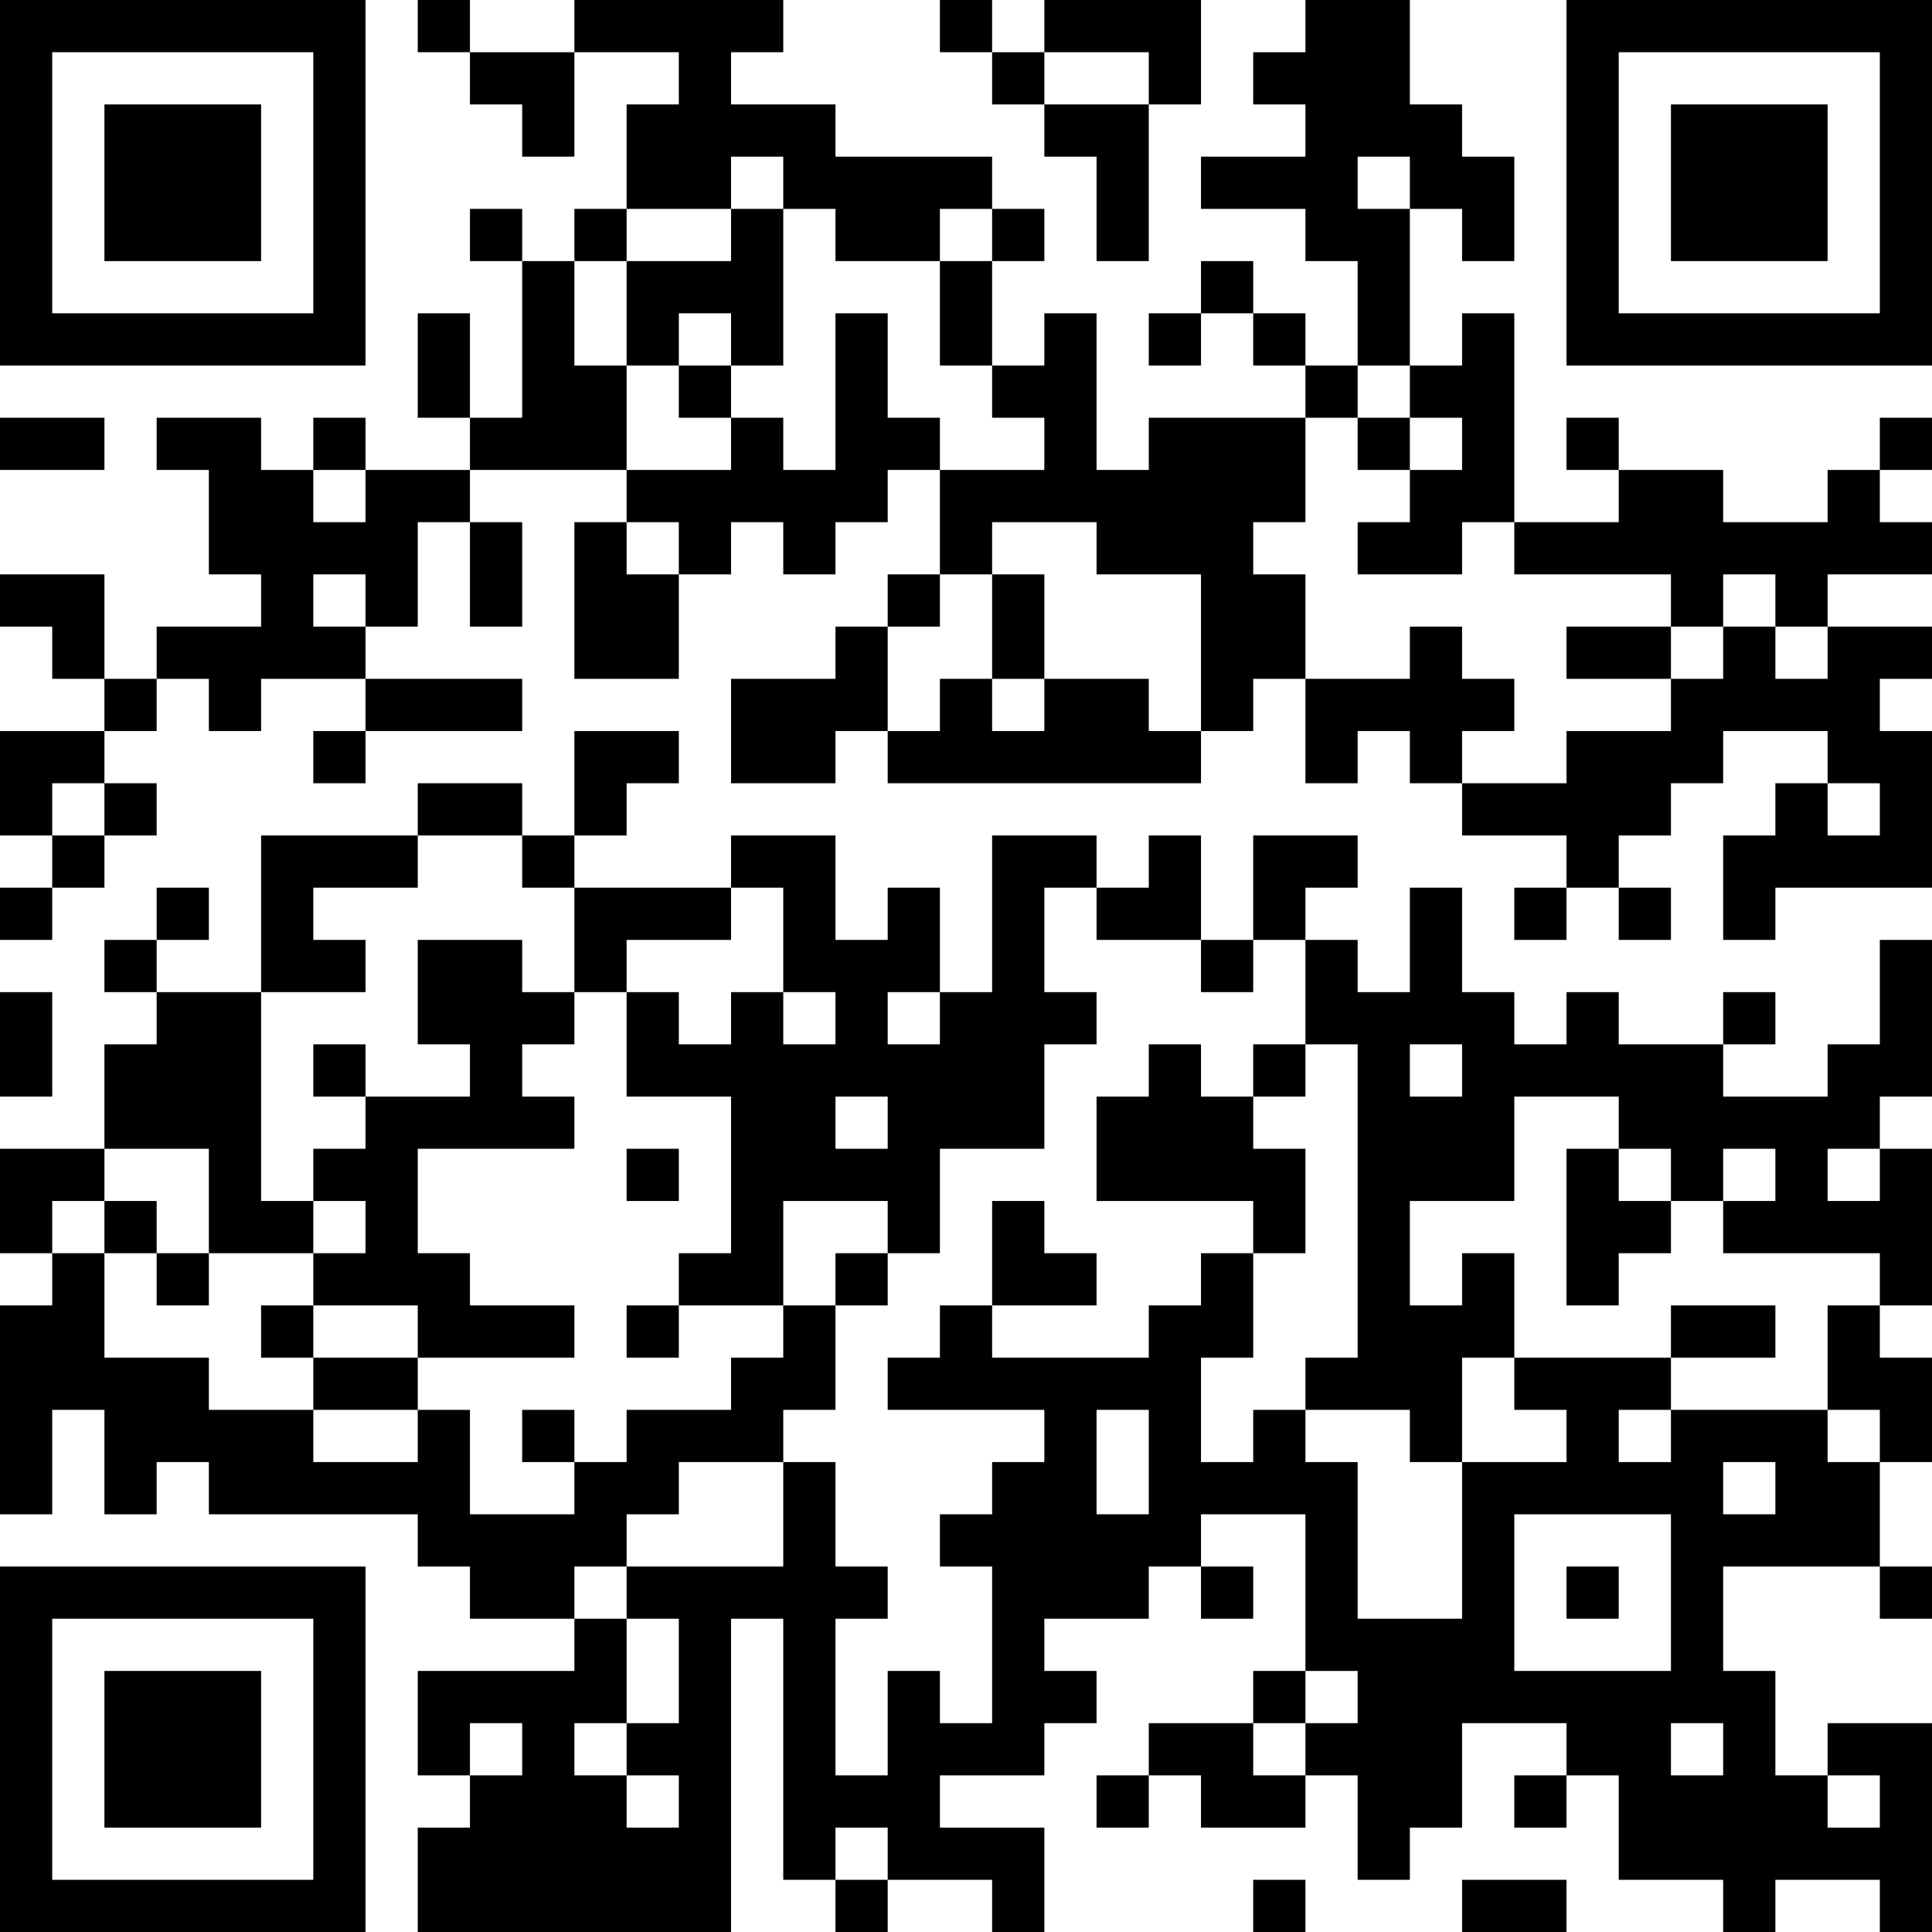<?xml version="1.0" encoding="UTF-8"?>
<svg xmlns="http://www.w3.org/2000/svg" version="1.1" width="400" height="400" viewBox="0 0 400 400"><rect x="0" y="0" width="400" height="400" fill="#ffffff"/><g transform="scale(10.811)"><g transform="translate(0,0)"><path fill-rule="evenodd" d="M8 0L8 1L9 1L9 2L10 2L10 3L11 3L11 1L13 1L13 2L12 2L12 4L11 4L11 5L10 5L10 4L9 4L9 5L10 5L10 8L9 8L9 6L8 6L8 8L9 8L9 9L7 9L7 8L6 8L6 9L5 9L5 8L3 8L3 9L4 9L4 11L5 11L5 12L3 12L3 13L2 13L2 11L0 11L0 12L1 12L1 13L2 13L2 14L0 14L0 16L1 16L1 17L0 17L0 18L1 18L1 17L2 17L2 16L3 16L3 15L2 15L2 14L3 14L3 13L4 13L4 14L5 14L5 13L7 13L7 14L6 14L6 15L7 15L7 14L10 14L10 13L7 13L7 12L8 12L8 10L9 10L9 12L10 12L10 10L9 10L9 9L12 9L12 10L11 10L11 13L13 13L13 11L14 11L14 10L15 10L15 11L16 11L16 10L17 10L17 9L18 9L18 11L17 11L17 12L16 12L16 13L14 13L14 15L16 15L16 14L17 14L17 15L23 15L23 14L24 14L24 13L25 13L25 15L26 15L26 14L27 14L27 15L28 15L28 16L30 16L30 17L29 17L29 18L30 18L30 17L31 17L31 18L32 18L32 17L31 17L31 16L32 16L32 15L33 15L33 14L35 14L35 15L34 15L34 16L33 16L33 18L34 18L34 17L37 17L37 14L36 14L36 13L37 13L37 12L35 12L35 11L37 11L37 10L36 10L36 9L37 9L37 8L36 8L36 9L35 9L35 10L33 10L33 9L31 9L31 8L30 8L30 9L31 9L31 10L29 10L29 6L28 6L28 7L27 7L27 4L28 4L28 5L29 5L29 3L28 3L28 2L27 2L27 0L25 0L25 1L24 1L24 2L25 2L25 3L23 3L23 4L25 4L25 5L26 5L26 7L25 7L25 6L24 6L24 5L23 5L23 6L22 6L22 7L23 7L23 6L24 6L24 7L25 7L25 8L22 8L22 9L21 9L21 6L20 6L20 7L19 7L19 5L20 5L20 4L19 4L19 3L16 3L16 2L14 2L14 1L15 1L15 0L11 0L11 1L9 1L9 0ZM18 0L18 1L19 1L19 2L20 2L20 3L21 3L21 5L22 5L22 2L23 2L23 0L20 0L20 1L19 1L19 0ZM20 1L20 2L22 2L22 1ZM14 3L14 4L12 4L12 5L11 5L11 7L12 7L12 9L14 9L14 8L15 8L15 9L16 9L16 6L17 6L17 8L18 8L18 9L20 9L20 8L19 8L19 7L18 7L18 5L19 5L19 4L18 4L18 5L16 5L16 4L15 4L15 3ZM26 3L26 4L27 4L27 3ZM14 4L14 5L12 5L12 7L13 7L13 8L14 8L14 7L15 7L15 4ZM13 6L13 7L14 7L14 6ZM26 7L26 8L25 8L25 10L24 10L24 11L25 11L25 13L27 13L27 12L28 12L28 13L29 13L29 14L28 14L28 15L30 15L30 14L32 14L32 13L33 13L33 12L34 12L34 13L35 13L35 12L34 12L34 11L33 11L33 12L32 12L32 11L29 11L29 10L28 10L28 11L26 11L26 10L27 10L27 9L28 9L28 8L27 8L27 7ZM0 8L0 9L2 9L2 8ZM26 8L26 9L27 9L27 8ZM6 9L6 10L7 10L7 9ZM12 10L12 11L13 11L13 10ZM19 10L19 11L18 11L18 12L17 12L17 14L18 14L18 13L19 13L19 14L20 14L20 13L22 13L22 14L23 14L23 11L21 11L21 10ZM6 11L6 12L7 12L7 11ZM19 11L19 13L20 13L20 11ZM30 12L30 13L32 13L32 12ZM11 14L11 16L10 16L10 15L8 15L8 16L5 16L5 19L3 19L3 18L4 18L4 17L3 17L3 18L2 18L2 19L3 19L3 20L2 20L2 22L0 22L0 24L1 24L1 25L0 25L0 29L1 29L1 27L2 27L2 29L3 29L3 28L4 28L4 29L8 29L8 30L9 30L9 31L11 31L11 32L8 32L8 34L9 34L9 35L8 35L8 37L14 37L14 31L15 31L15 36L16 36L16 37L17 37L17 36L19 36L19 37L20 37L20 35L18 35L18 34L20 34L20 33L21 33L21 32L20 32L20 31L22 31L22 30L23 30L23 31L24 31L24 30L23 30L23 29L25 29L25 32L24 32L24 33L22 33L22 34L21 34L21 35L22 35L22 34L23 34L23 35L25 35L25 34L26 34L26 36L27 36L27 35L28 35L28 33L30 33L30 34L29 34L29 35L30 35L30 34L31 34L31 36L33 36L33 37L34 37L34 36L36 36L36 37L37 37L37 33L35 33L35 34L34 34L34 32L33 32L33 30L36 30L36 31L37 31L37 30L36 30L36 28L37 28L37 26L36 26L36 25L37 25L37 22L36 22L36 21L37 21L37 18L36 18L36 20L35 20L35 21L33 21L33 20L34 20L34 19L33 19L33 20L31 20L31 19L30 19L30 20L29 20L29 19L28 19L28 17L27 17L27 19L26 19L26 18L25 18L25 17L26 17L26 16L24 16L24 18L23 18L23 16L22 16L22 17L21 17L21 16L19 16L19 19L18 19L18 17L17 17L17 18L16 18L16 16L14 16L14 17L11 17L11 16L12 16L12 15L13 15L13 14ZM1 15L1 16L2 16L2 15ZM35 15L35 16L36 16L36 15ZM8 16L8 17L6 17L6 18L7 18L7 19L5 19L5 23L6 23L6 24L4 24L4 22L2 22L2 23L1 23L1 24L2 24L2 26L4 26L4 27L6 27L6 28L8 28L8 27L9 27L9 29L11 29L11 28L12 28L12 27L14 27L14 26L15 26L15 25L16 25L16 27L15 27L15 28L13 28L13 29L12 29L12 30L11 30L11 31L12 31L12 33L11 33L11 34L12 34L12 35L13 35L13 34L12 34L12 33L13 33L13 31L12 31L12 30L15 30L15 28L16 28L16 30L17 30L17 31L16 31L16 34L17 34L17 32L18 32L18 33L19 33L19 30L18 30L18 29L19 29L19 28L20 28L20 27L17 27L17 26L18 26L18 25L19 25L19 26L22 26L22 25L23 25L23 24L24 24L24 26L23 26L23 28L24 28L24 27L25 27L25 28L26 28L26 31L28 31L28 28L30 28L30 27L29 27L29 26L32 26L32 27L31 27L31 28L32 28L32 27L35 27L35 28L36 28L36 27L35 27L35 25L36 25L36 24L33 24L33 23L34 23L34 22L33 22L33 23L32 23L32 22L31 22L31 21L29 21L29 23L27 23L27 25L28 25L28 24L29 24L29 26L28 26L28 28L27 28L27 27L25 27L25 26L26 26L26 20L25 20L25 18L24 18L24 19L23 19L23 18L21 18L21 17L20 17L20 19L21 19L21 20L20 20L20 22L18 22L18 24L17 24L17 23L15 23L15 25L13 25L13 24L14 24L14 21L12 21L12 19L13 19L13 20L14 20L14 19L15 19L15 20L16 20L16 19L15 19L15 17L14 17L14 18L12 18L12 19L11 19L11 17L10 17L10 16ZM8 18L8 20L9 20L9 21L7 21L7 20L6 20L6 21L7 21L7 22L6 22L6 23L7 23L7 24L6 24L6 25L5 25L5 26L6 26L6 27L8 27L8 26L11 26L11 25L9 25L9 24L8 24L8 22L11 22L11 21L10 21L10 20L11 20L11 19L10 19L10 18ZM0 19L0 21L1 21L1 19ZM17 19L17 20L18 20L18 19ZM22 20L22 21L21 21L21 23L24 23L24 24L25 24L25 22L24 22L24 21L25 21L25 20L24 20L24 21L23 21L23 20ZM27 20L27 21L28 21L28 20ZM16 21L16 22L17 22L17 21ZM12 22L12 23L13 23L13 22ZM30 22L30 25L31 25L31 24L32 24L32 23L31 23L31 22ZM35 22L35 23L36 23L36 22ZM2 23L2 24L3 24L3 25L4 25L4 24L3 24L3 23ZM19 23L19 25L21 25L21 24L20 24L20 23ZM16 24L16 25L17 25L17 24ZM6 25L6 26L8 26L8 25ZM12 25L12 26L13 26L13 25ZM32 25L32 26L34 26L34 25ZM10 27L10 28L11 28L11 27ZM21 27L21 29L22 29L22 27ZM33 28L33 29L34 29L34 28ZM29 29L29 32L32 32L32 29ZM30 30L30 31L31 31L31 30ZM25 32L25 33L24 33L24 34L25 34L25 33L26 33L26 32ZM9 33L9 34L10 34L10 33ZM32 33L32 34L33 34L33 33ZM35 34L35 35L36 35L36 34ZM16 35L16 36L17 36L17 35ZM24 36L24 37L25 37L25 36ZM28 36L28 37L30 37L30 36ZM0 0L0 7L7 7L7 0ZM1 1L1 6L6 6L6 1ZM2 2L2 5L5 5L5 2ZM30 0L30 7L37 7L37 0ZM31 1L31 6L36 6L36 1ZM32 2L32 5L35 5L35 2ZM0 30L0 37L7 37L7 30ZM1 31L1 36L6 36L6 31ZM2 32L2 35L5 35L5 32Z" fill="#000000"/></g></g></svg>
